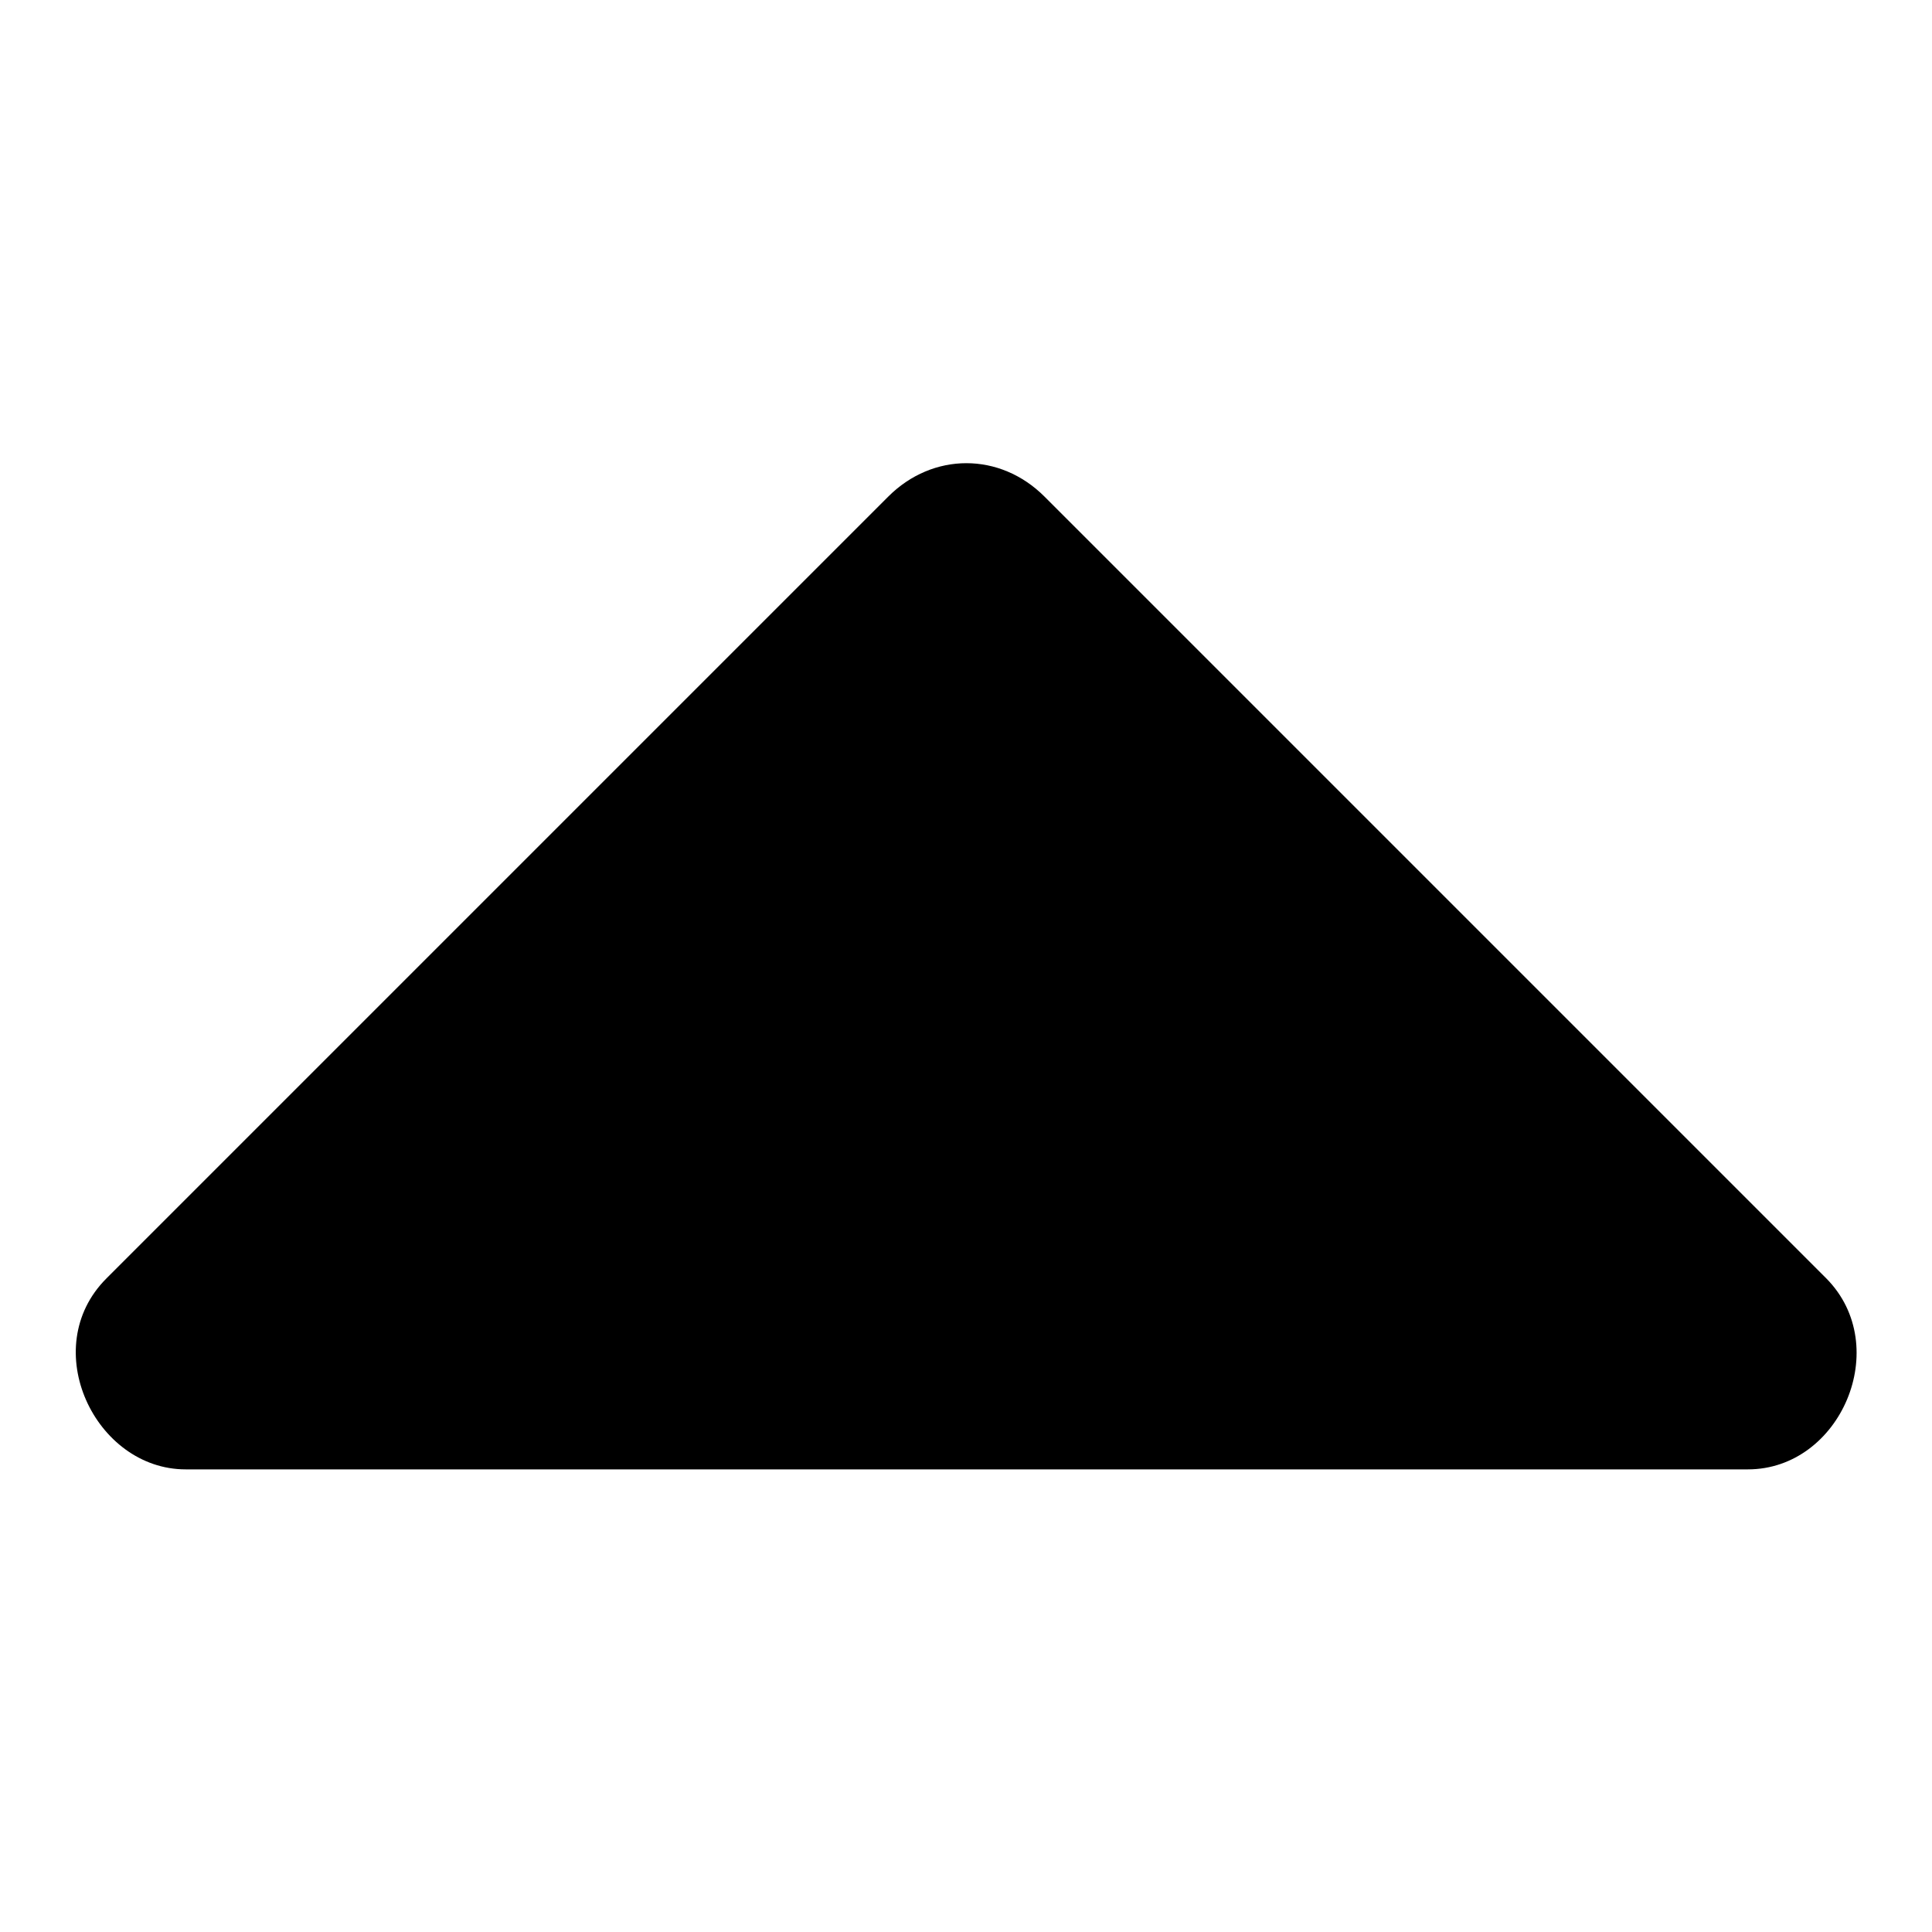 <?xml version="1.0" encoding="utf-8"?>
<!-- Svg Vector Icons : http://www.onlinewebfonts.com/icon -->
<!DOCTYPE svg PUBLIC "-//W3C//DTD SVG 1.1//EN" "http://www.w3.org/Graphics/SVG/1.1/DTD/svg11.dtd">
<svg version="1.1" xmlns="http://www.w3.org/2000/svg" xmlns:xlink="http://www.w3.org/1999/xlink" x="0px" y="0px" viewBox="0 0 256 256" enable-background="new 0 0 256 256" xml:space="preserve">
<g> <path fill="#000000" d="M231.6,194.7c12.3,0,19.3-16.3,10.4-25.3L138.4,65.8c-5.9-5.9-14.8-5.9-20.7,0L14.1,169.4 c-9.2,9.2-1.5,25.3,10.5,25.3H231.6L231.6,194.7z"/></g>
</svg>